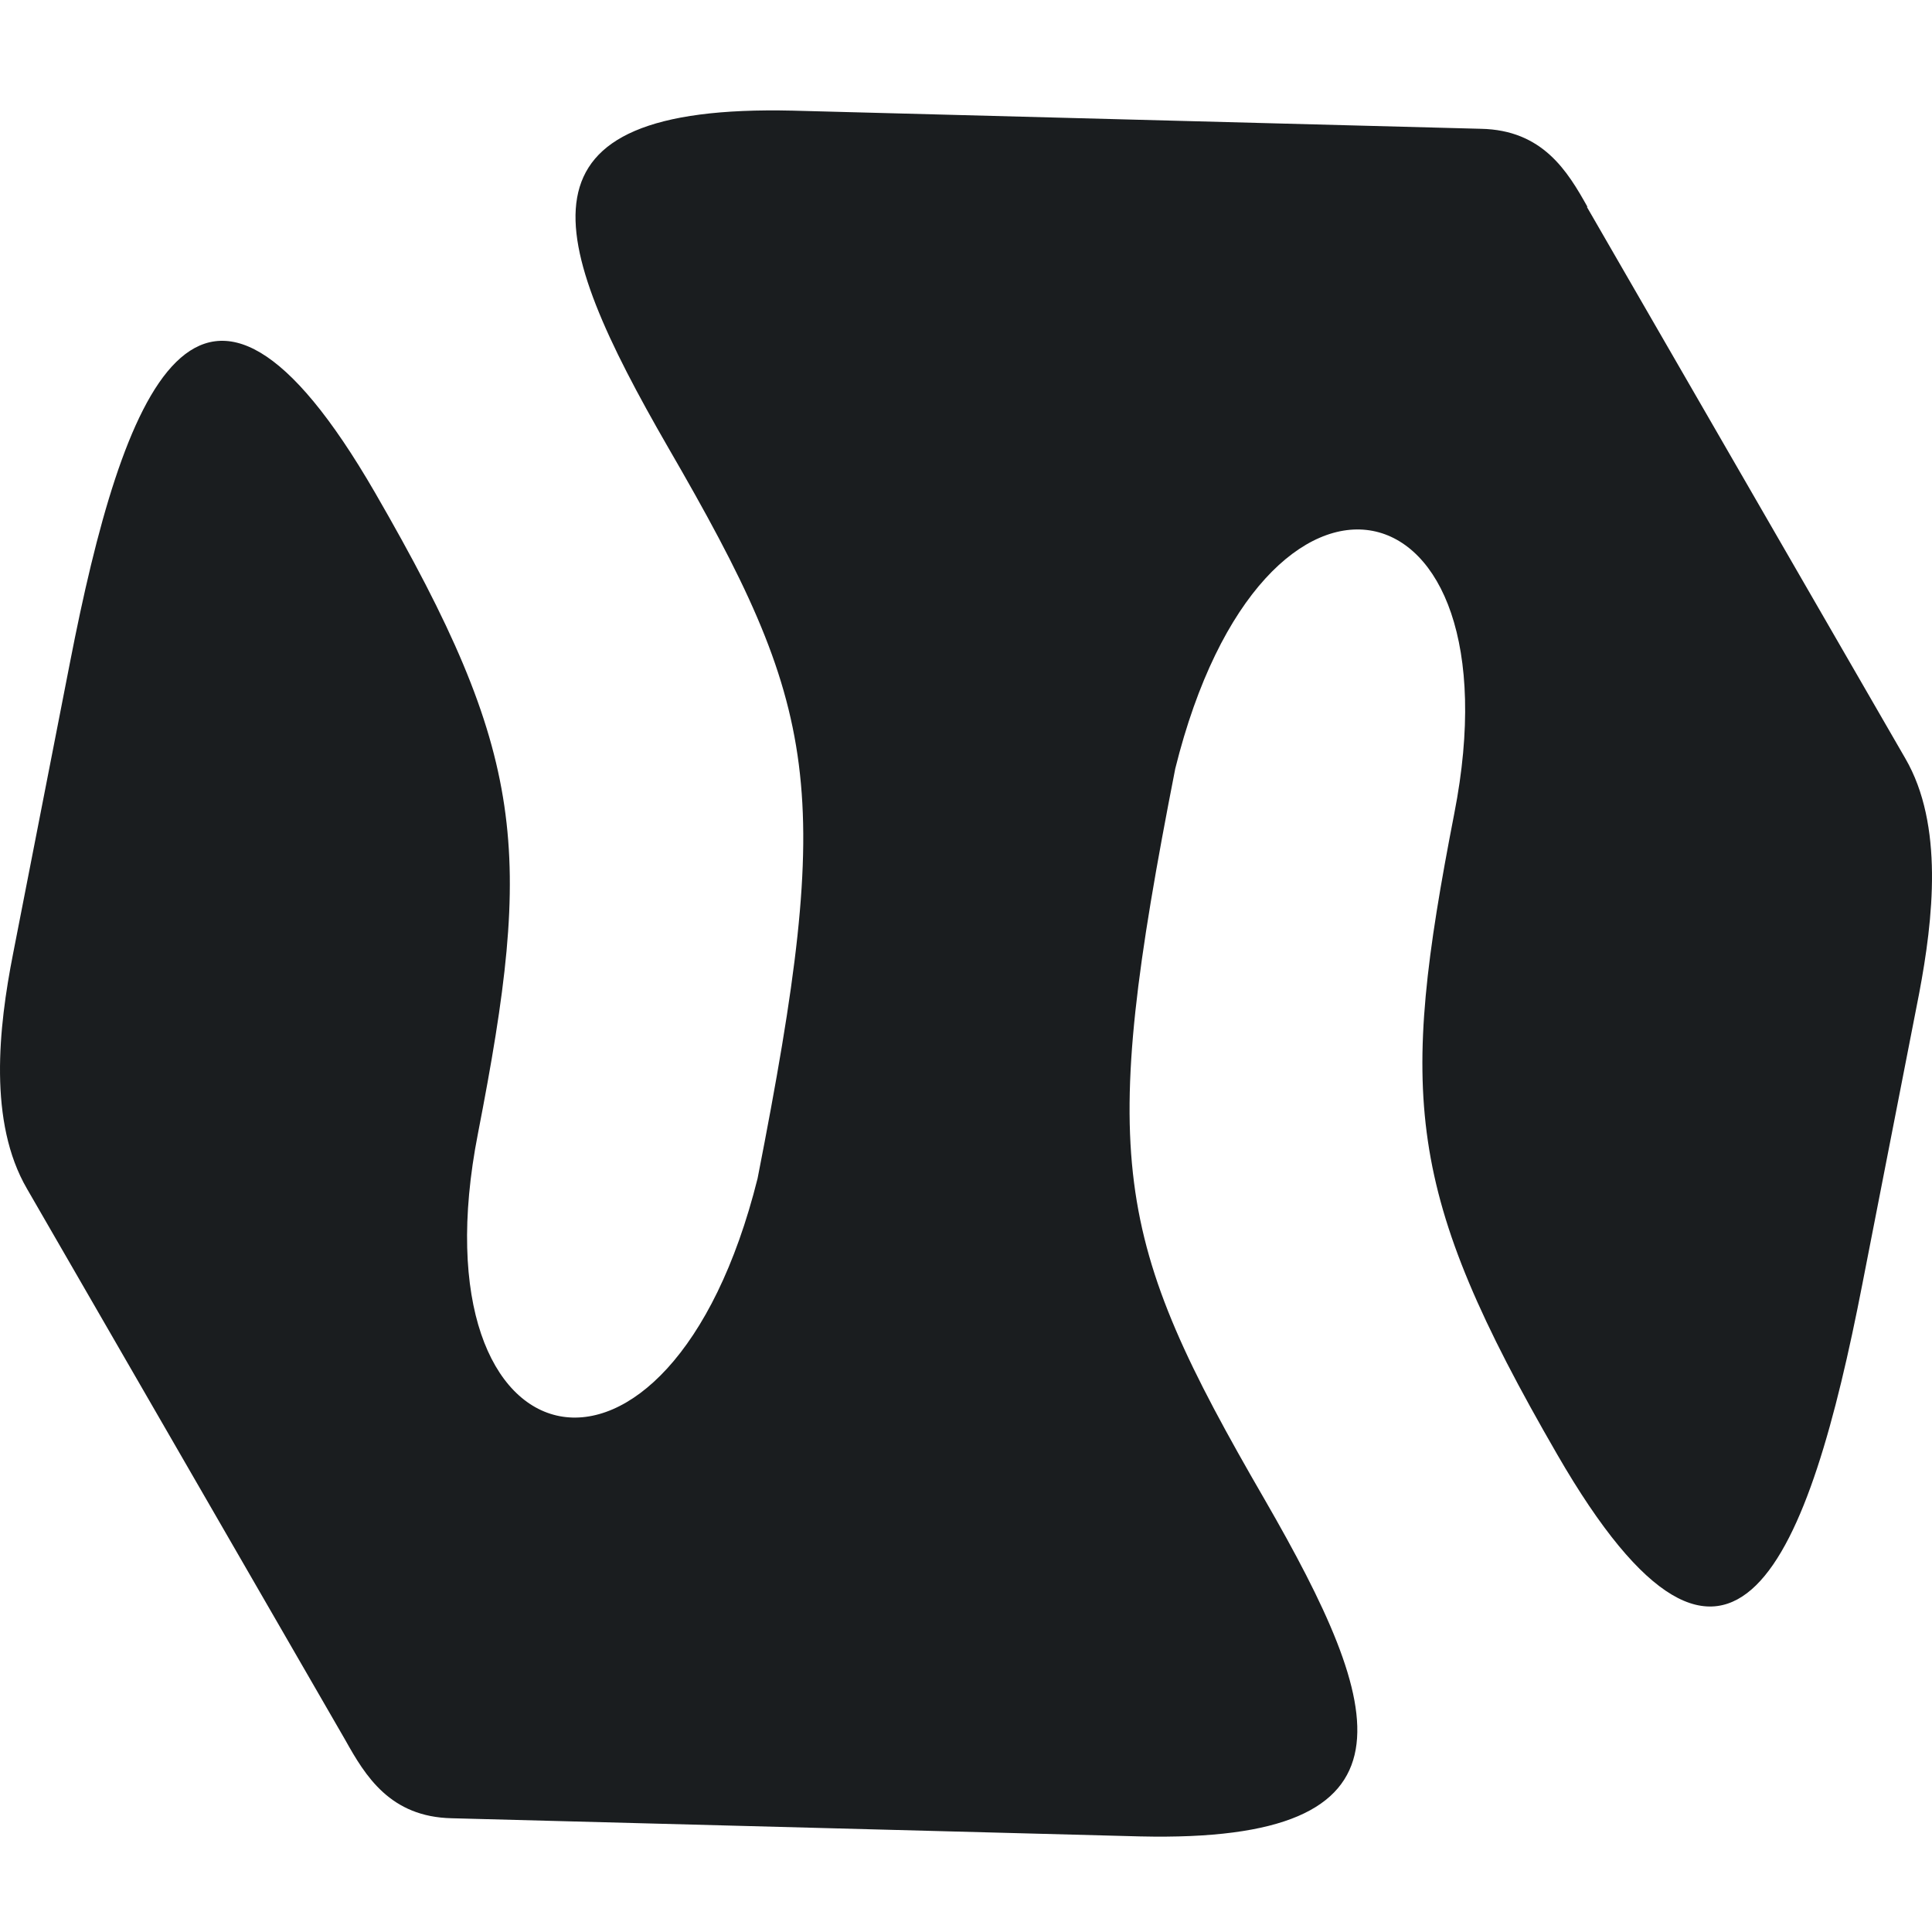 <svg width="105" height="105" viewBox="0 0 105 105" fill="none" xmlns="http://www.w3.org/2000/svg">
<g clip-path="url(#clip0_1_19)">
<path fill-rule="evenodd" clip-rule="evenodd" d="M86.243 11.244L103.547 41.214C105.653 44.833 105.061 49.965 104.304 53.978L101.212 69.802C98.35 84.507 94.204 95.627 84.631 79.046C76.341 64.703 76.045 59.604 79.038 44.208C82.657 25.719 68.643 22.561 63.873 41.773C59.695 63.091 60.451 67.203 68.742 81.514C75.321 92.929 77.591 100.167 61.965 99.805L24.56 98.818C21.204 98.752 19.855 96.515 18.77 94.574L1.465 64.604C-0.64 60.986 -0.081 55.853 0.709 51.84L3.801 36.016C6.663 21.311 10.808 10.224 20.381 26.772C28.672 41.115 28.968 46.214 25.974 61.611C22.355 80.099 36.37 83.257 41.173 64.045C45.351 42.727 44.594 38.615 36.304 24.304C29.724 12.889 27.455 5.651 43.081 6.013L80.486 7C83.842 7.066 85.191 9.303 86.276 11.244H86.243Z" fill="#1A1D1F"/>
</g>
<defs>
<clipPath id="clip0_1_19">
<rect width="105" height="105" fill="white"/>
</clipPath>
</defs>
</svg>
